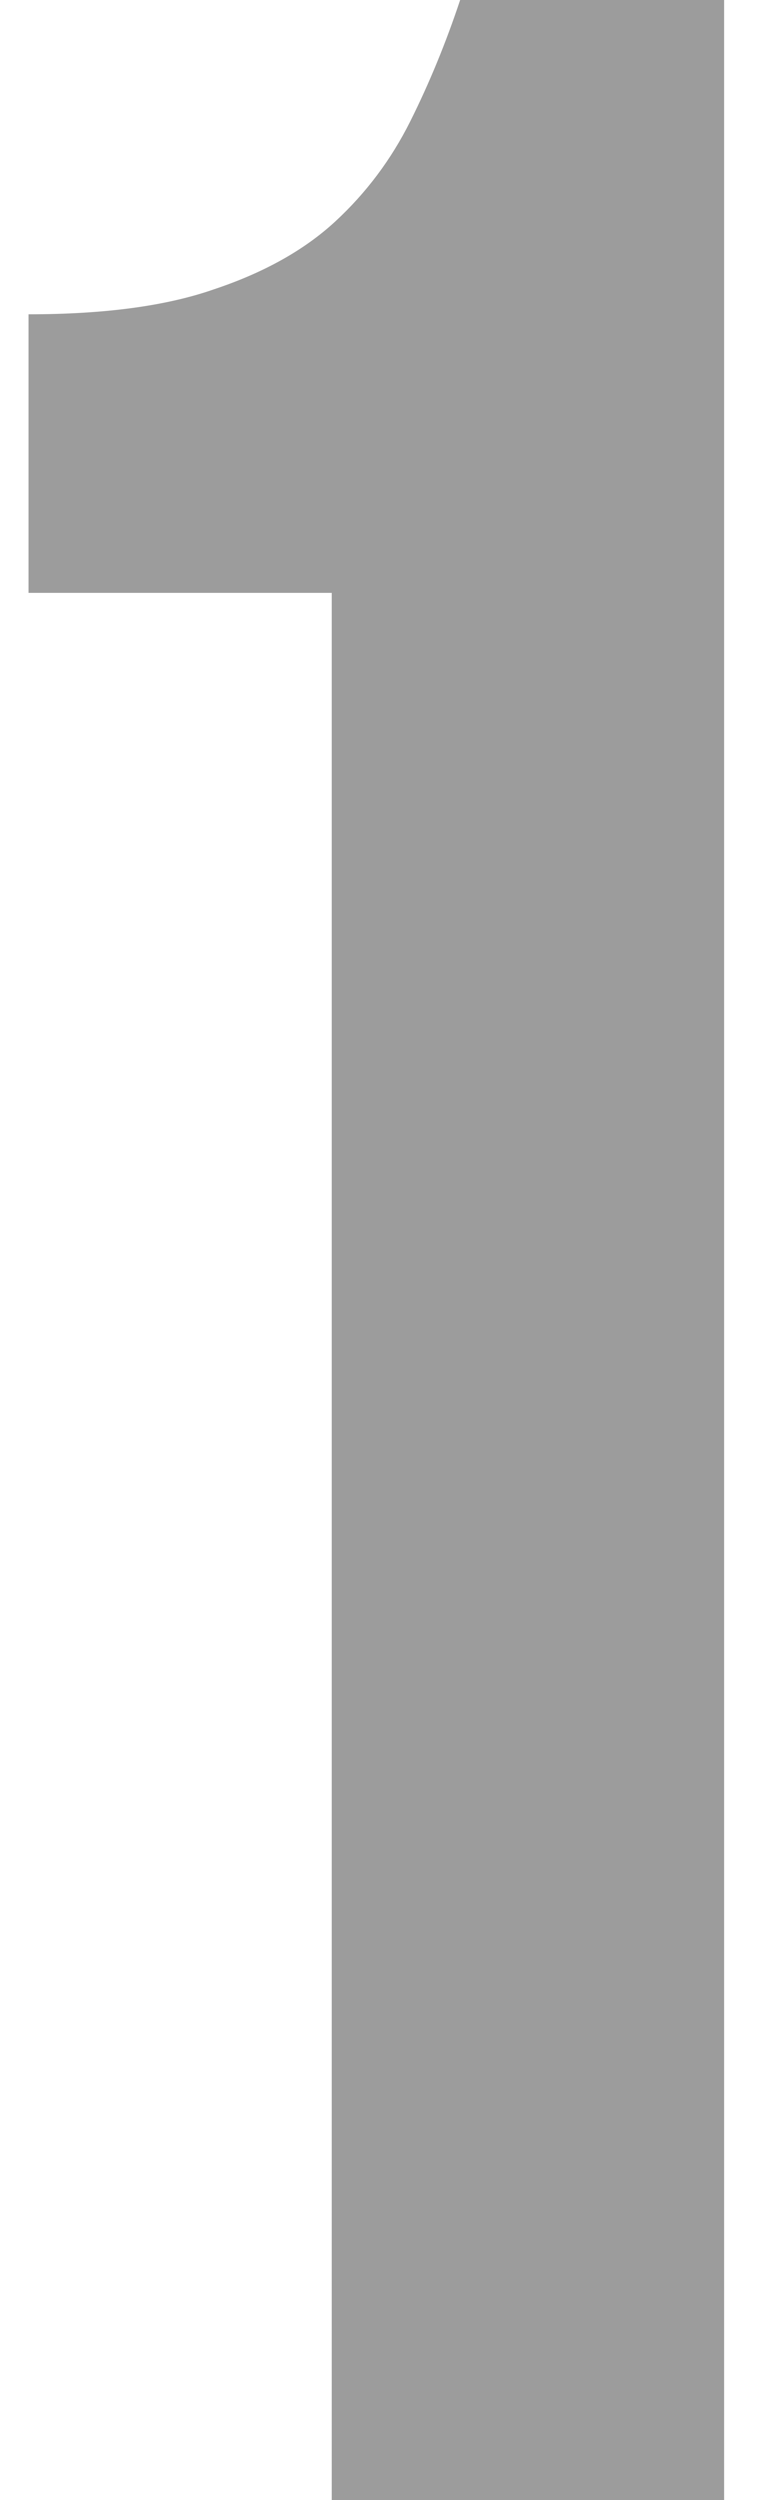 <?xml version="1.0" encoding="UTF-8"?> <svg xmlns="http://www.w3.org/2000/svg" width="17" height="56" viewBox="0 0 17 56" fill="none"><path d="M0.64 7.04C2.347 7.04 3.733 6.853 4.8 6.48C5.92 6.107 6.827 5.6 7.52 4.96C8.213 4.32 8.773 3.573 9.2 2.72C9.627 1.867 10 0.96 10.32 -3.8147e-06H16.24V56H7.44V13.28H0.64V7.04Z" fill="#9C9C9C"></path></svg> 